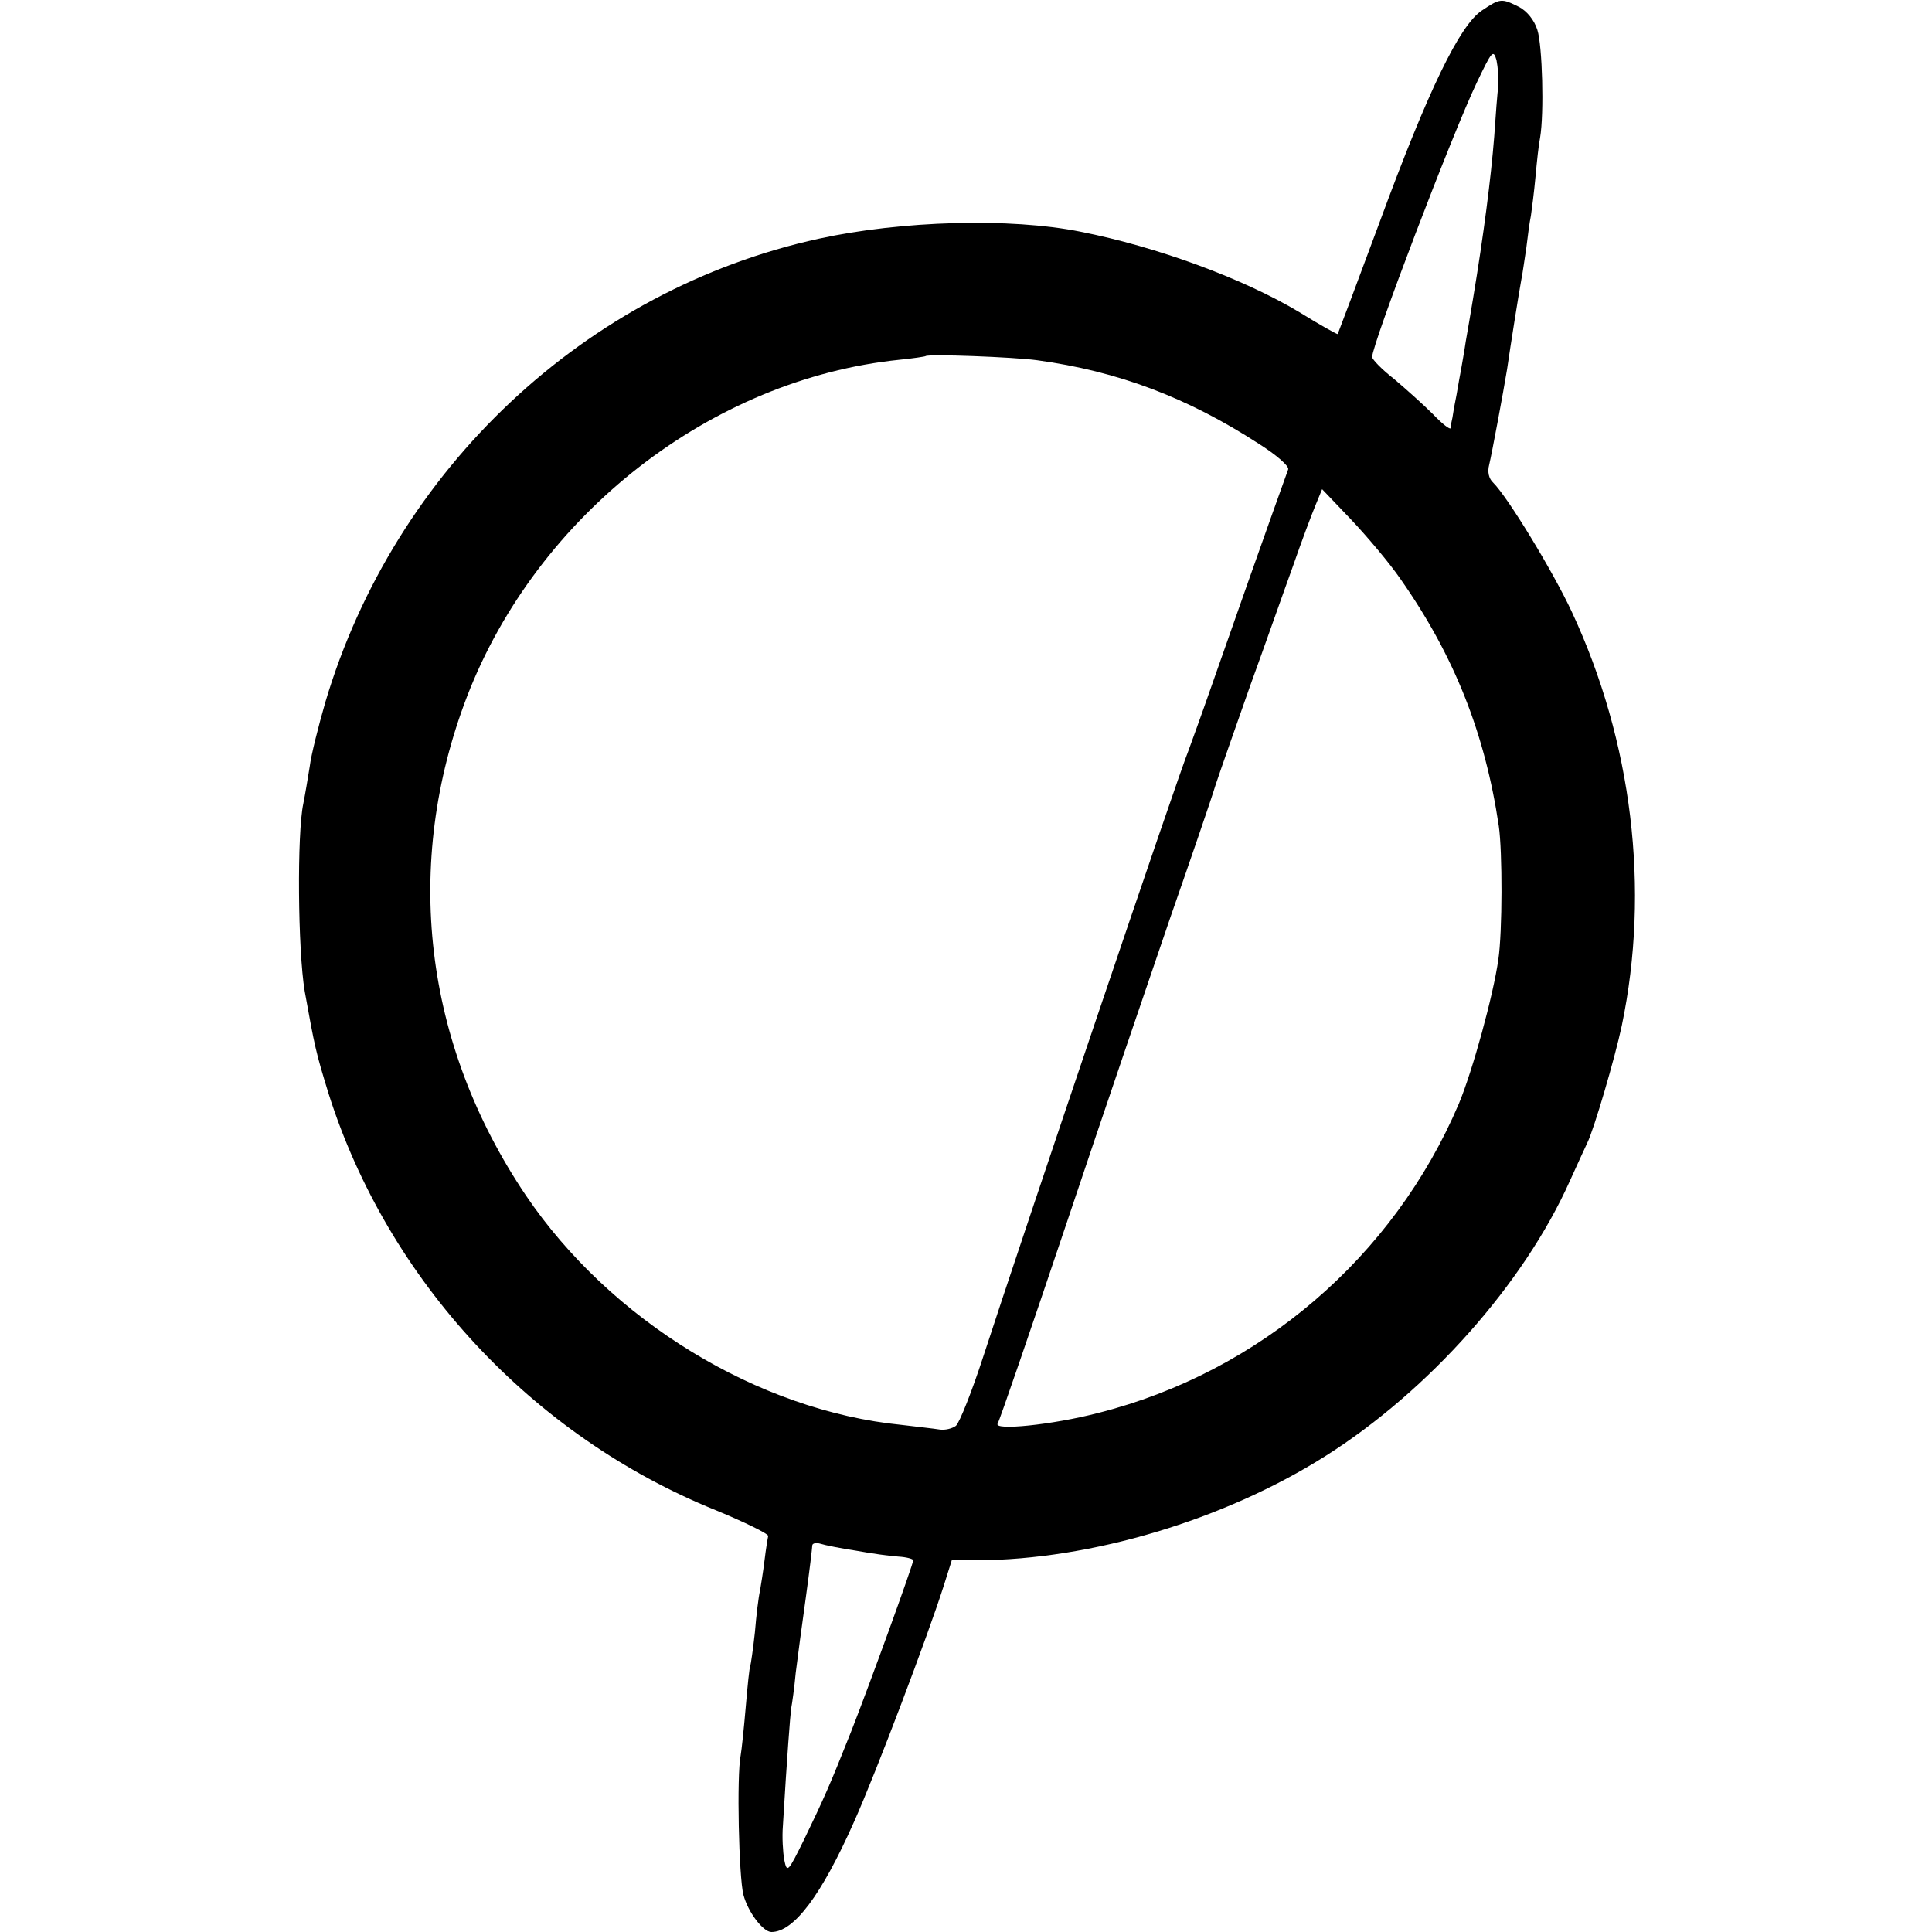 <?xml version="1.0" standalone="no"?>
<!DOCTYPE svg PUBLIC "-//W3C//DTD SVG 20010904//EN"
 "http://www.w3.org/TR/2001/REC-SVG-20010904/DTD/svg10.dtd">
<svg version="1.0" xmlns="http://www.w3.org/2000/svg"
 width="421pt" height="421pt" viewBox="0 0 421 421"
 preserveAspectRatio="xMidYMid meet">
<g transform="translate(0,421) scale(0.1,-0.1)"
fill="#000000" stroke="none">
<path d="M3229 4187 c-48 -32 -116 -171 -223 -462 -49 -132 -90 -241 -91 -243
-1 -1 -39 20 -84 48 -122 73 -309 142 -476 175 -154 31 -391 24 -570 -15 -509
-111 -925 -502 -1076 -1010 -15 -52 -31 -115 -34 -140 -4 -25 -10 -61 -14 -81
-14 -65 -12 -319 3 -409 22 -122 24 -132 52 -223 129 -407 443 -746 844 -908
63 -26 114 -51 114 -56 -1 -4 -5 -28 -8 -53 -3 -25 -8 -55 -10 -67 -3 -12 -8
-53 -11 -90 -4 -37 -9 -70 -10 -73 -2 -3 -6 -43 -10 -90 -4 -47 -9 -94 -11
-105 -9 -44 -4 -266 6 -304 10 -38 43 -81 61 -81 49 0 109 80 180 240 48 107
162 409 195 513 l18 57 55 0 c249 1 539 88 759 227 225 142 433 376 533 600
17 37 34 75 38 83 14 28 60 184 75 255 62 297 23 619 -109 902 -41 88 -139
249 -171 281 -10 9 -13 24 -9 39 6 25 31 159 39 208 7 49 26 168 31 195 3 14
7 45 11 70 3 25 7 56 10 70 2 14 7 52 10 85 3 33 7 71 10 85 9 53 5 201 -6
235 -7 22 -23 41 -40 50 -38 19 -41 19 -81 -8z m36 -163 c-2 -16 -6 -66 -9
-112 -7 -89 -23 -214 -46 -352 -5 -30 -12 -72 -16 -94 -3 -21 -8 -48 -10 -60
-2 -11 -7 -37 -10 -56 -4 -19 -8 -42 -9 -50 -2 -8 -4 -19 -4 -23 -1 -4 -18 9
-38 30 -21 21 -59 55 -85 77 -27 21 -48 43 -48 48 0 28 175 487 228 598 33 69
36 73 43 49 3 -15 5 -40 4 -55z m-1005 -599 c176 -24 327 -81 483 -182 38 -24
67 -49 64 -56 -38 -105 -135 -380 -167 -472 -23 -66 -46 -129 -50 -140 -20
-47 -366 -1071 -447 -1320 -25 -77 -52 -145 -60 -152 -8 -6 -24 -10 -36 -8
-12 2 -49 6 -82 10 -314 31 -635 228 -819 500 -223 331 -269 721 -128 1088
153 396 532 691 942 733 30 3 56 7 57 8 5 5 192 -2 243 -9z m792 -477 c117
-167 184 -336 214 -538 8 -55 8 -231 -1 -291 -11 -78 -56 -242 -86 -314 -142
-334 -434 -585 -786 -674 -100 -26 -229 -39 -219 -23 4 6 72 204 151 439 79
236 181 534 225 663 45 129 90 260 99 290 10 30 44 127 75 215 32 88 73 205
93 260 19 55 42 116 50 135 l14 34 63 -66 c35 -37 84 -95 108 -130z m-1187
-2117 c33 -6 75 -12 93 -13 17 -1 32 -5 32 -8 0 -9 -97 -276 -136 -375 -46
-116 -59 -145 -102 -234 -35 -71 -37 -73 -43 -44 -3 17 -5 50 -3 74 9 152 16
241 18 256 2 10 7 45 10 78 4 33 14 107 22 164 8 58 14 109 14 113 0 5 8 7 18
4 9 -3 44 -10 77 -15z"/>
</g>
</svg>
